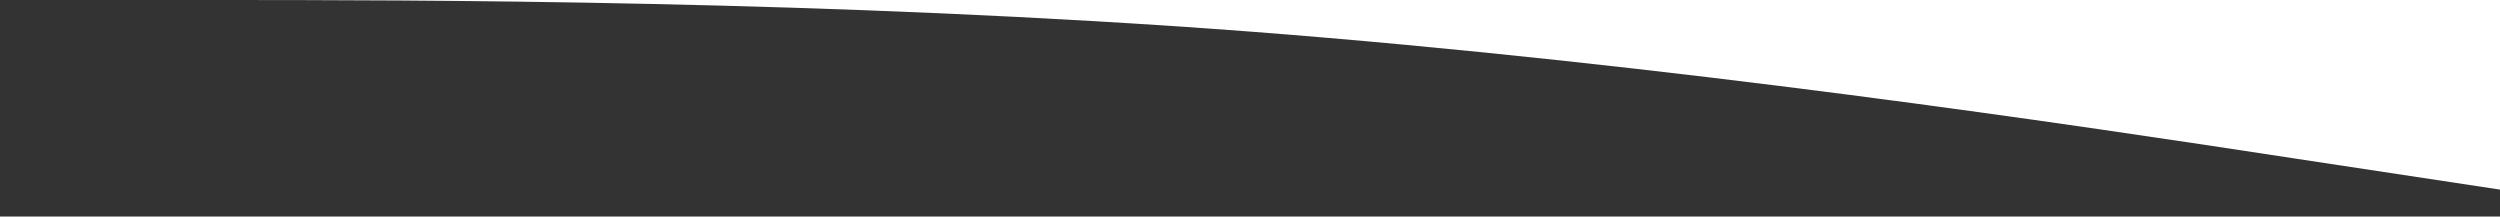 <svg width="1443" height="125" viewBox="0 0 1443 125" fill="none" xmlns="http://www.w3.org/2000/svg">
<rect x="0" y="0" width="1443" height="125" fill="#333333" stroke="none"/>
<path fill-rule="evenodd" clip-rule="evenodd" d="M0.001 0H0V125H0.001V0ZM120.253 0C240.505 0 481.01 0 721.514 18.224C962.019 36.644 1202.52 72.799 1322.78 91.219L1443 109.439V0H120.253Z" fill="white"/>
</svg>
